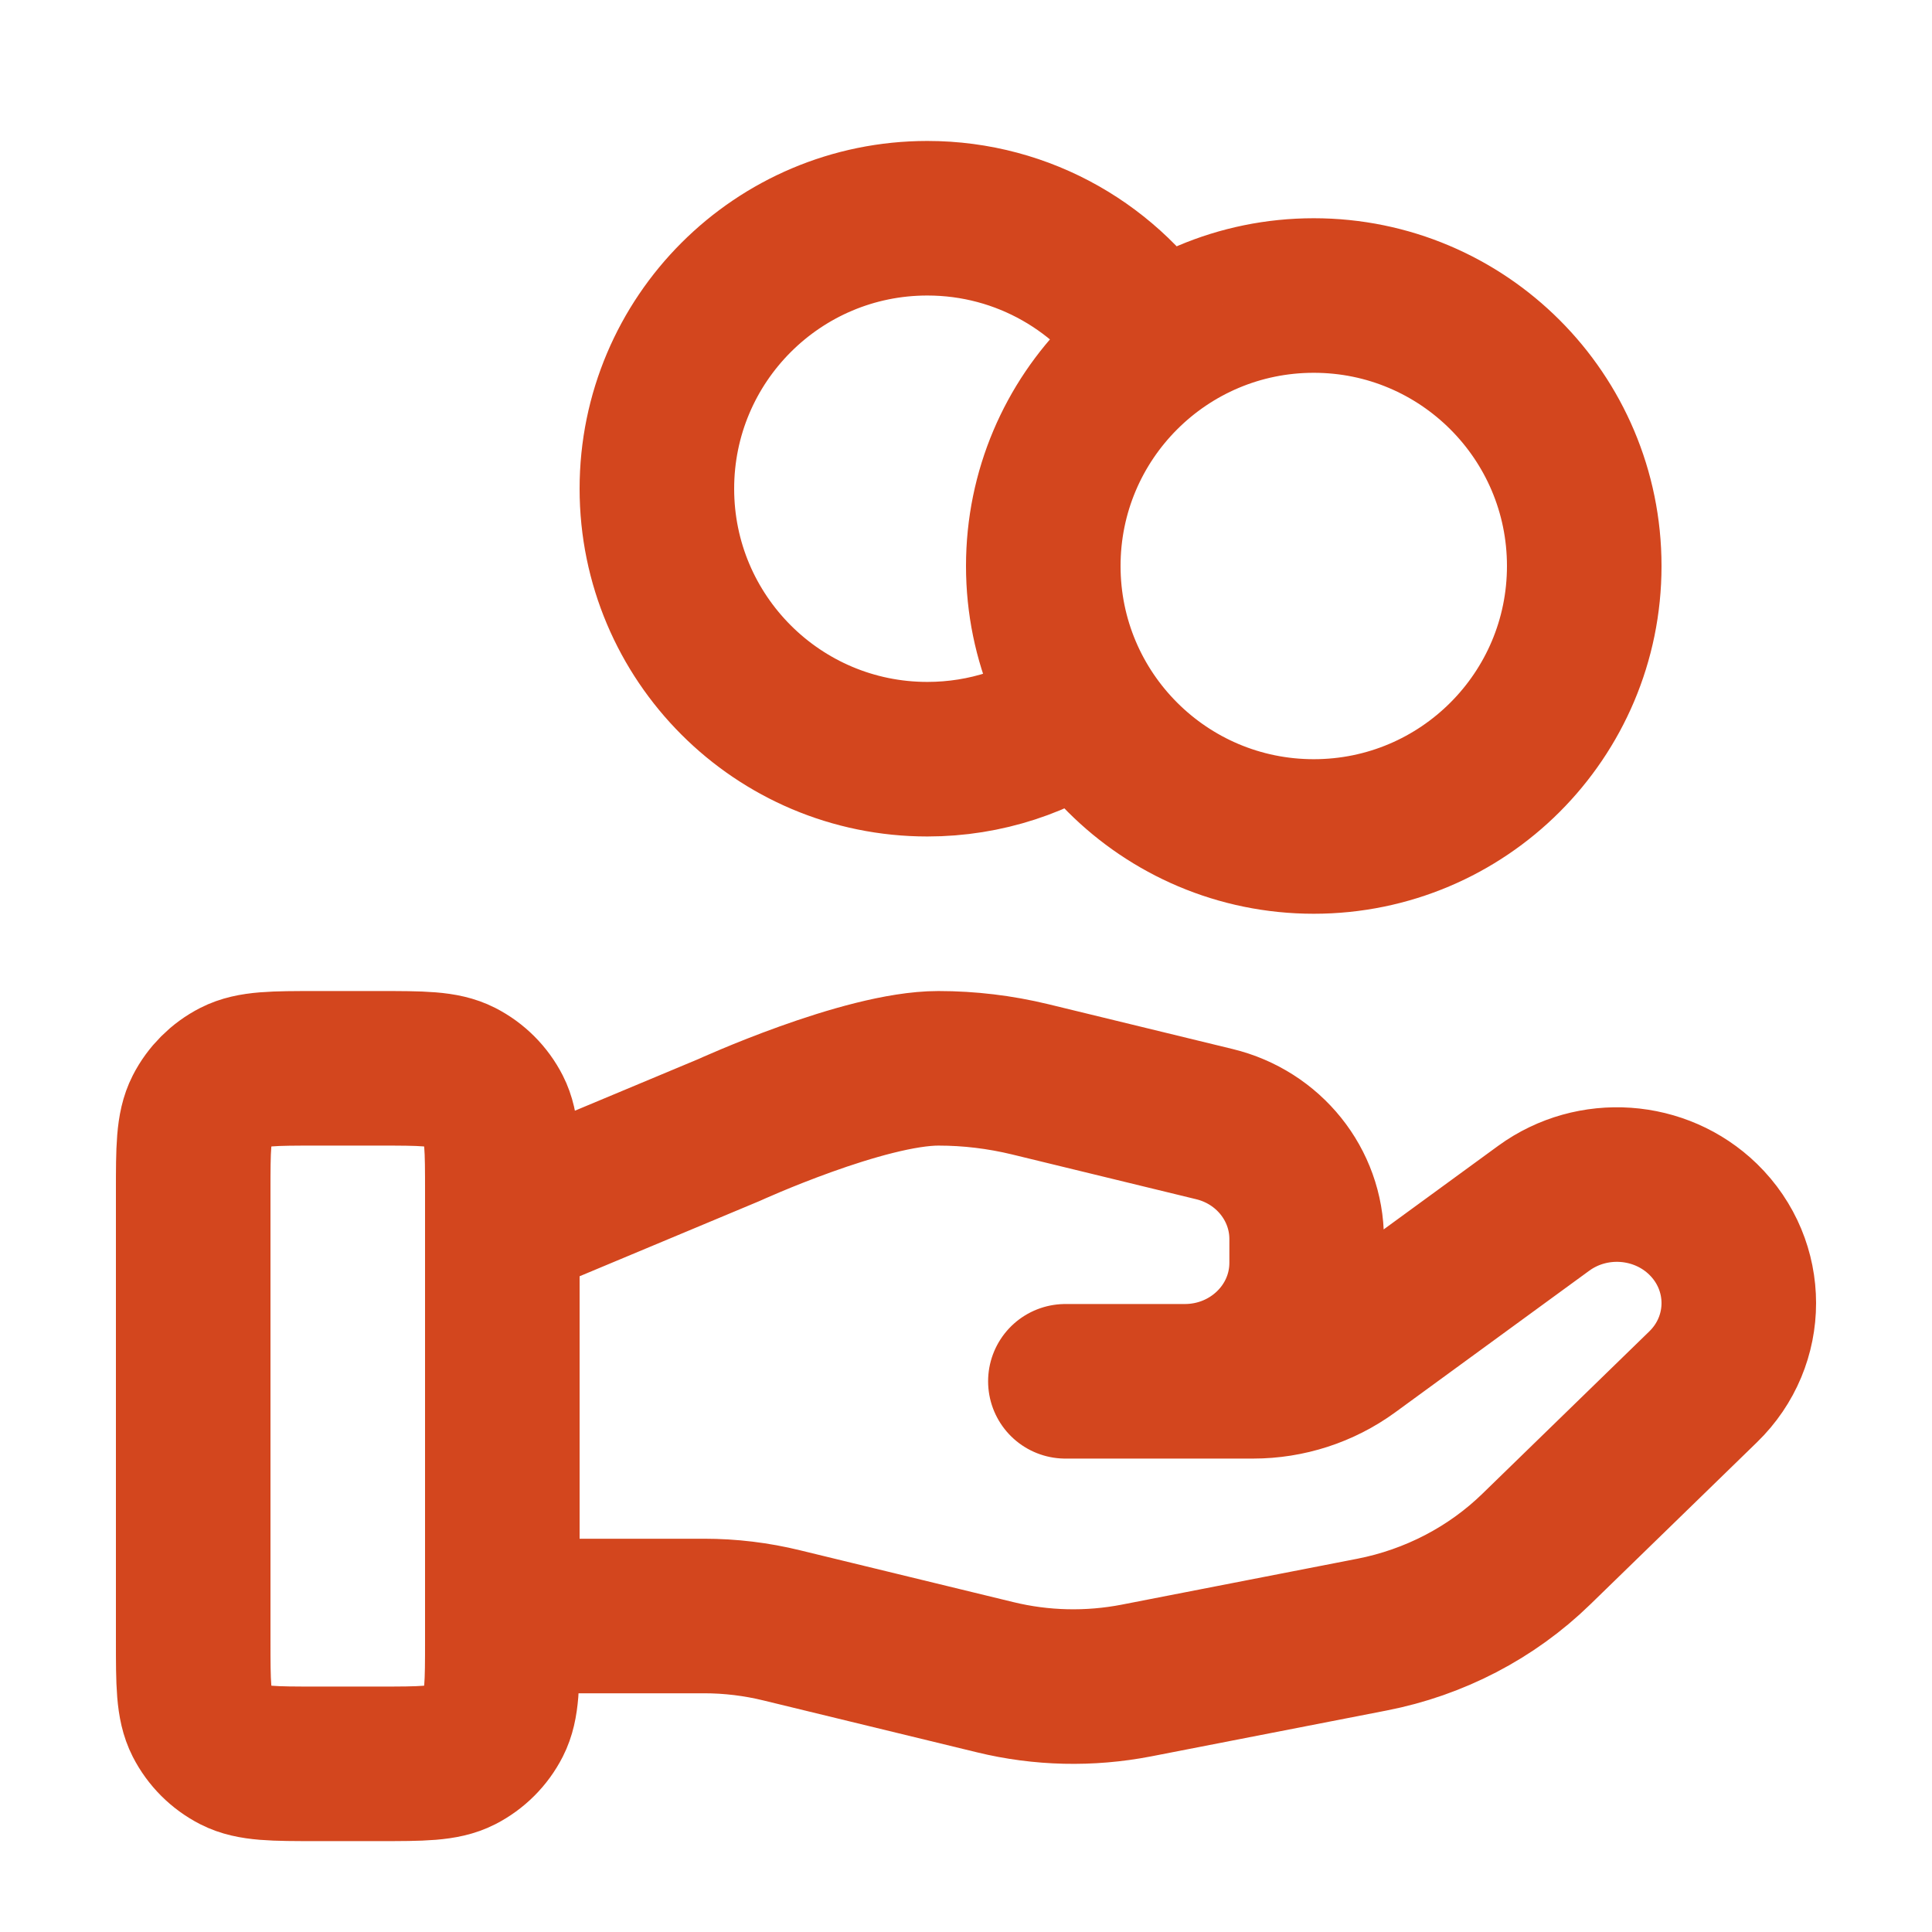 <svg width="25" height="25" viewBox="0 0 25 25" fill="none" xmlns="http://www.w3.org/2000/svg">
<path d="M14.03 9.176C13.457 9.584 12.757 9.824 12 9.824C10.067 9.824 8.5 8.257 8.5 6.324C8.5 4.391 10.067 2.824 12 2.824C13.253 2.824 14.352 3.483 14.97 4.472M6.5 20.911H9.11C9.451 20.911 9.789 20.952 10.119 21.033L12.877 21.703C13.475 21.849 14.099 21.863 14.704 21.746L17.753 21.152C18.558 20.995 19.3 20.61 19.88 20.045L22.038 17.946C22.654 17.348 22.654 16.377 22.038 15.777C21.483 15.238 20.605 15.177 19.977 15.634L17.463 17.469C17.102 17.732 16.664 17.874 16.214 17.874H13.786L15.331 17.874C16.202 17.874 16.908 17.188 16.908 16.34V16.033C16.908 15.33 16.416 14.716 15.714 14.546L13.329 13.966C12.94 13.872 12.543 13.824 12.143 13.824C11.178 13.824 9.432 14.623 9.432 14.623L6.5 15.849M20.5 7.324C20.5 9.257 18.933 10.824 17 10.824C15.067 10.824 13.5 9.257 13.5 7.324C13.5 5.391 15.067 3.824 17 3.824C18.933 3.824 20.5 5.391 20.5 7.324ZM2.5 15.424L2.5 21.224C2.5 21.784 2.5 22.064 2.609 22.278C2.705 22.466 2.858 22.619 3.046 22.715C3.26 22.824 3.54 22.824 4.1 22.824H4.9C5.46 22.824 5.74 22.824 5.954 22.715C6.142 22.619 6.295 22.466 6.391 22.278C6.5 22.064 6.5 21.784 6.5 21.224V15.424C6.5 14.864 6.5 14.584 6.391 14.37C6.295 14.182 6.142 14.029 5.954 13.933C5.74 13.824 5.46 13.824 4.9 13.824L4.1 13.824C3.54 13.824 3.26 13.824 3.046 13.933C2.858 14.029 2.705 14.182 2.609 14.37C2.5 14.584 2.5 14.864 2.5 15.424Z" stroke="#D3461E" stroke-width="2" stroke-linecap="round" stroke-linejoin="round"/>
</svg>
